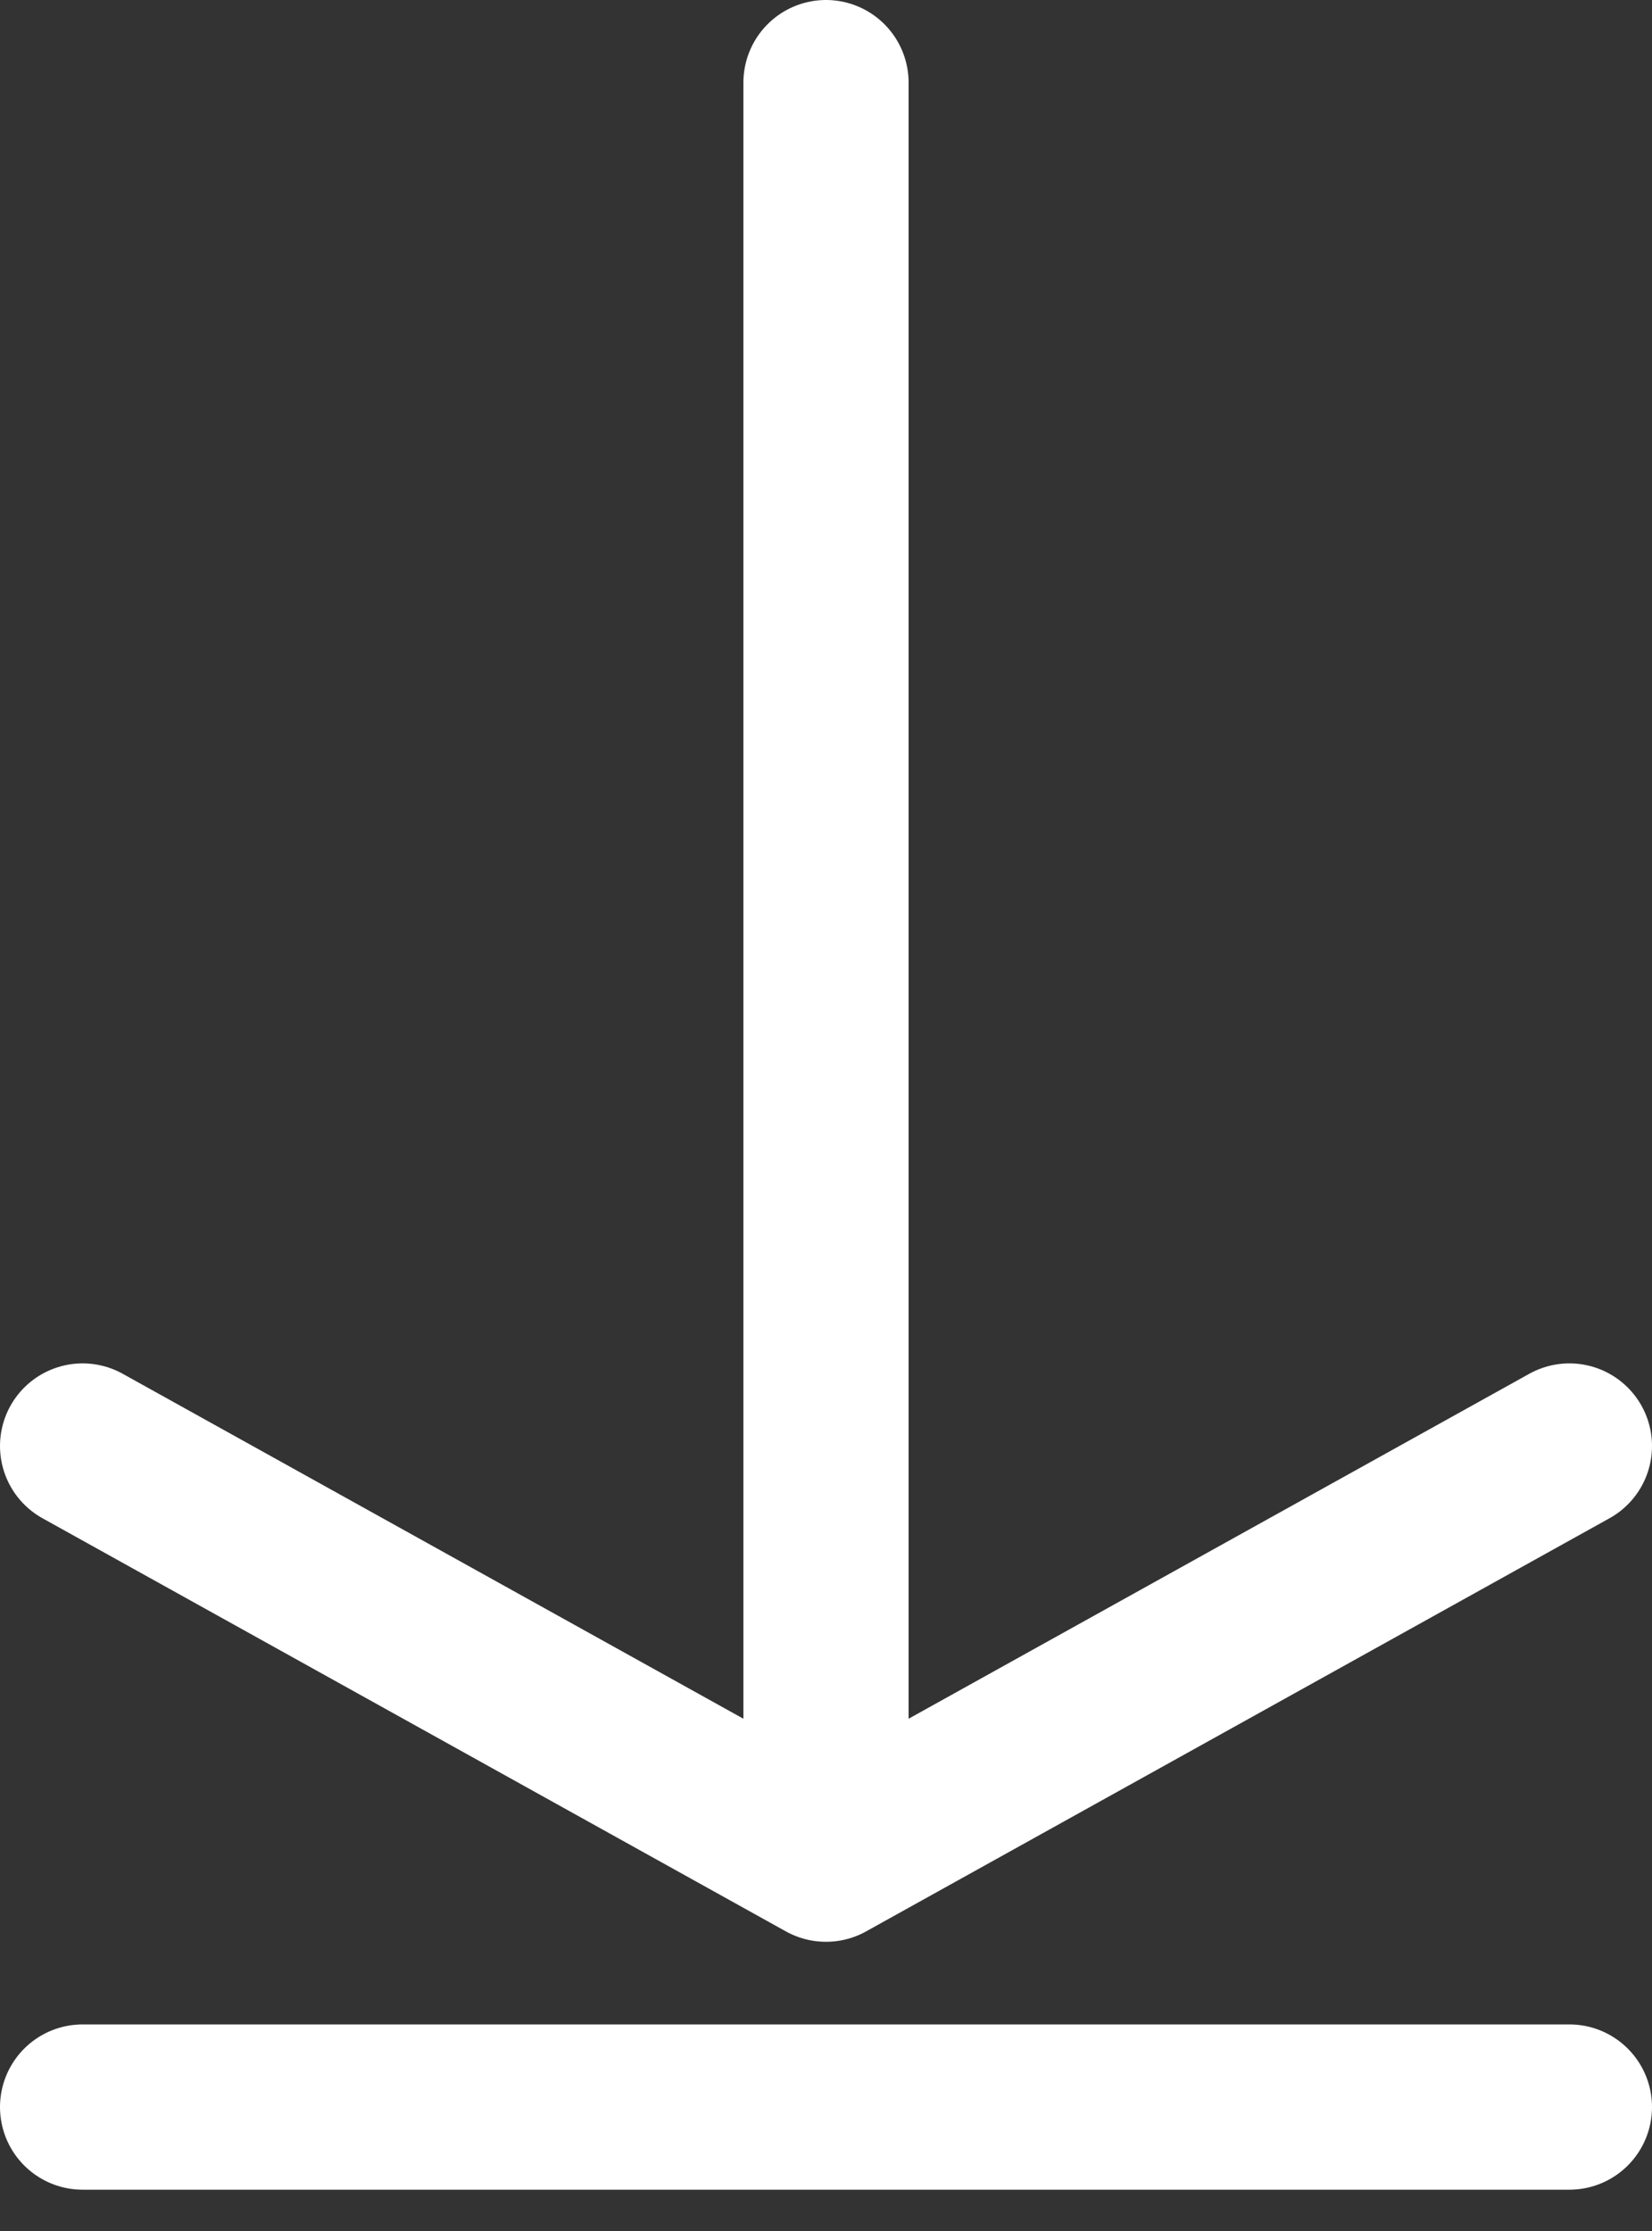 <?xml version="1.0" encoding="UTF-8"?>
<svg xmlns="http://www.w3.org/2000/svg" width="20" height="27" viewBox="0 0 20 27" fill="none">
  <rect x="0" y="0" width="20" height="27" fill="#333333" stroke="none"/>
  <path d="M19 17.5L10 22.5M10 22.5L1 17.5M10 22.5L10 1M19 25.5L10 25.5L1 25.5" stroke="white" stroke-width="2" stroke-linecap="round" stroke-linejoin="round"></path>
</svg>
